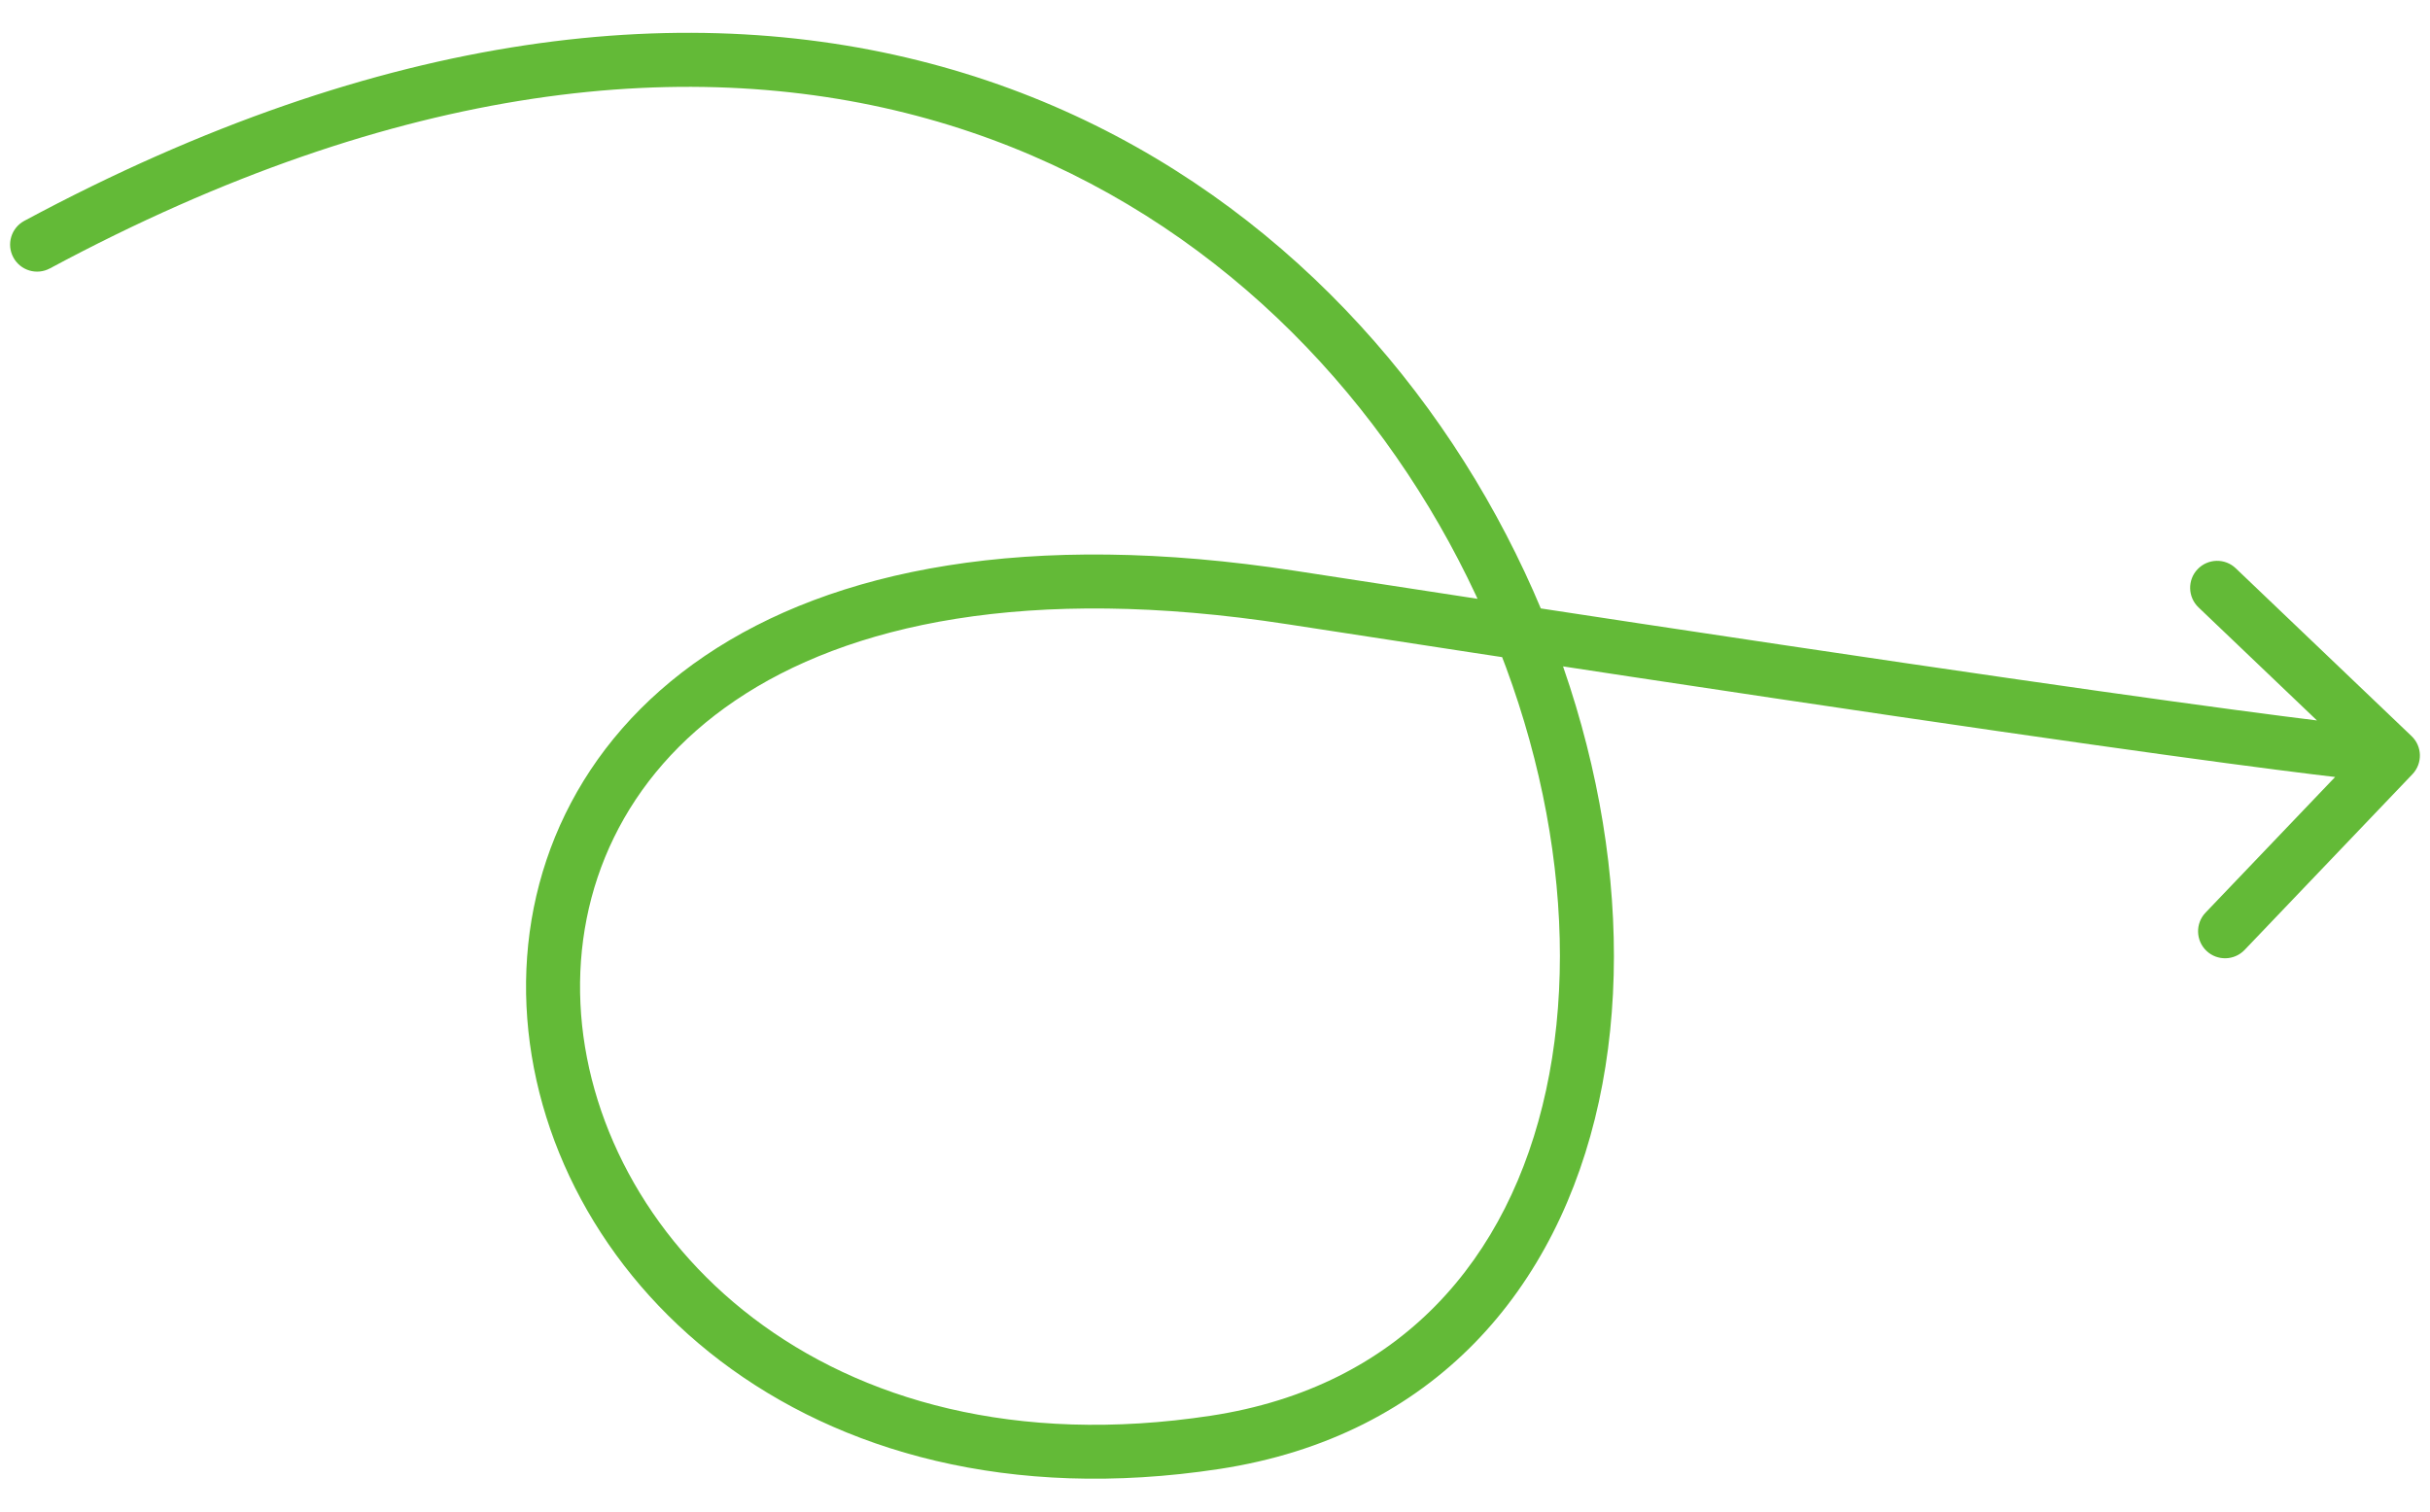 <svg width="45" height="28" viewBox="0 0 45 28" fill="none" xmlns="http://www.w3.org/2000/svg">
<path d="M0.45 4.091C0.207 4.222 0.116 4.525 0.247 4.768C0.377 5.011 0.68 5.103 0.924 4.972L0.45 4.091ZM23.918 11.069L23.994 10.575L23.918 11.069ZM44.674 14.342C44.865 14.142 44.858 13.825 44.658 13.635L41.403 10.527C41.204 10.336 40.887 10.344 40.696 10.544C40.506 10.743 40.513 11.06 40.713 11.251L43.606 14.013L40.843 16.906C40.653 17.105 40.66 17.422 40.86 17.613C41.059 17.803 41.376 17.796 41.567 17.596L44.674 14.342ZM0.924 4.972C7.414 1.487 12.871 1 17.171 2.198C21.477 3.397 24.688 6.302 26.652 9.719C28.621 13.145 29.315 17.046 28.631 20.195C27.954 23.318 25.937 25.689 22.425 26.224L22.575 27.212C26.563 26.605 28.858 23.866 29.609 20.407C30.353 16.975 29.59 12.823 27.519 9.221C25.444 5.611 22.035 2.514 17.439 1.234C12.84 -0.047 7.117 0.511 0.45 4.091L0.924 4.972ZM22.425 26.224C15.182 27.326 10.948 22.837 10.749 18.594C10.649 16.473 11.545 14.378 13.616 12.976C15.698 11.566 19.028 10.821 23.842 11.563L23.994 10.575C19.028 9.809 15.416 10.55 13.055 12.148C10.683 13.754 9.634 16.188 9.75 18.641C9.981 23.547 14.818 28.392 22.575 27.212L22.425 26.224ZM23.842 11.563C33.42 13.041 38.522 13.774 41.232 14.137C42.586 14.318 43.345 14.408 43.767 14.452C43.979 14.474 44.108 14.485 44.187 14.491C44.227 14.493 44.255 14.495 44.276 14.496C44.286 14.496 44.295 14.496 44.302 14.496C44.306 14.496 44.31 14.496 44.314 14.496C44.315 14.496 44.317 14.496 44.319 14.496C44.32 14.496 44.321 14.496 44.322 14.496C44.322 14.496 44.323 14.496 44.323 14.496C44.324 14.496 44.324 14.496 44.313 13.996C44.301 13.497 44.302 13.497 44.302 13.496C44.303 13.496 44.303 13.496 44.304 13.496C44.304 13.496 44.305 13.496 44.306 13.496C44.307 13.496 44.309 13.496 44.31 13.496C44.312 13.496 44.314 13.496 44.315 13.496C44.316 13.496 44.316 13.496 44.313 13.496C44.306 13.496 44.289 13.495 44.257 13.493C44.193 13.489 44.076 13.479 43.872 13.457C43.463 13.415 42.714 13.327 41.364 13.146C38.665 12.784 33.57 12.053 23.994 10.575L23.842 11.563Z" fill="#63BA37"/>
</svg>
